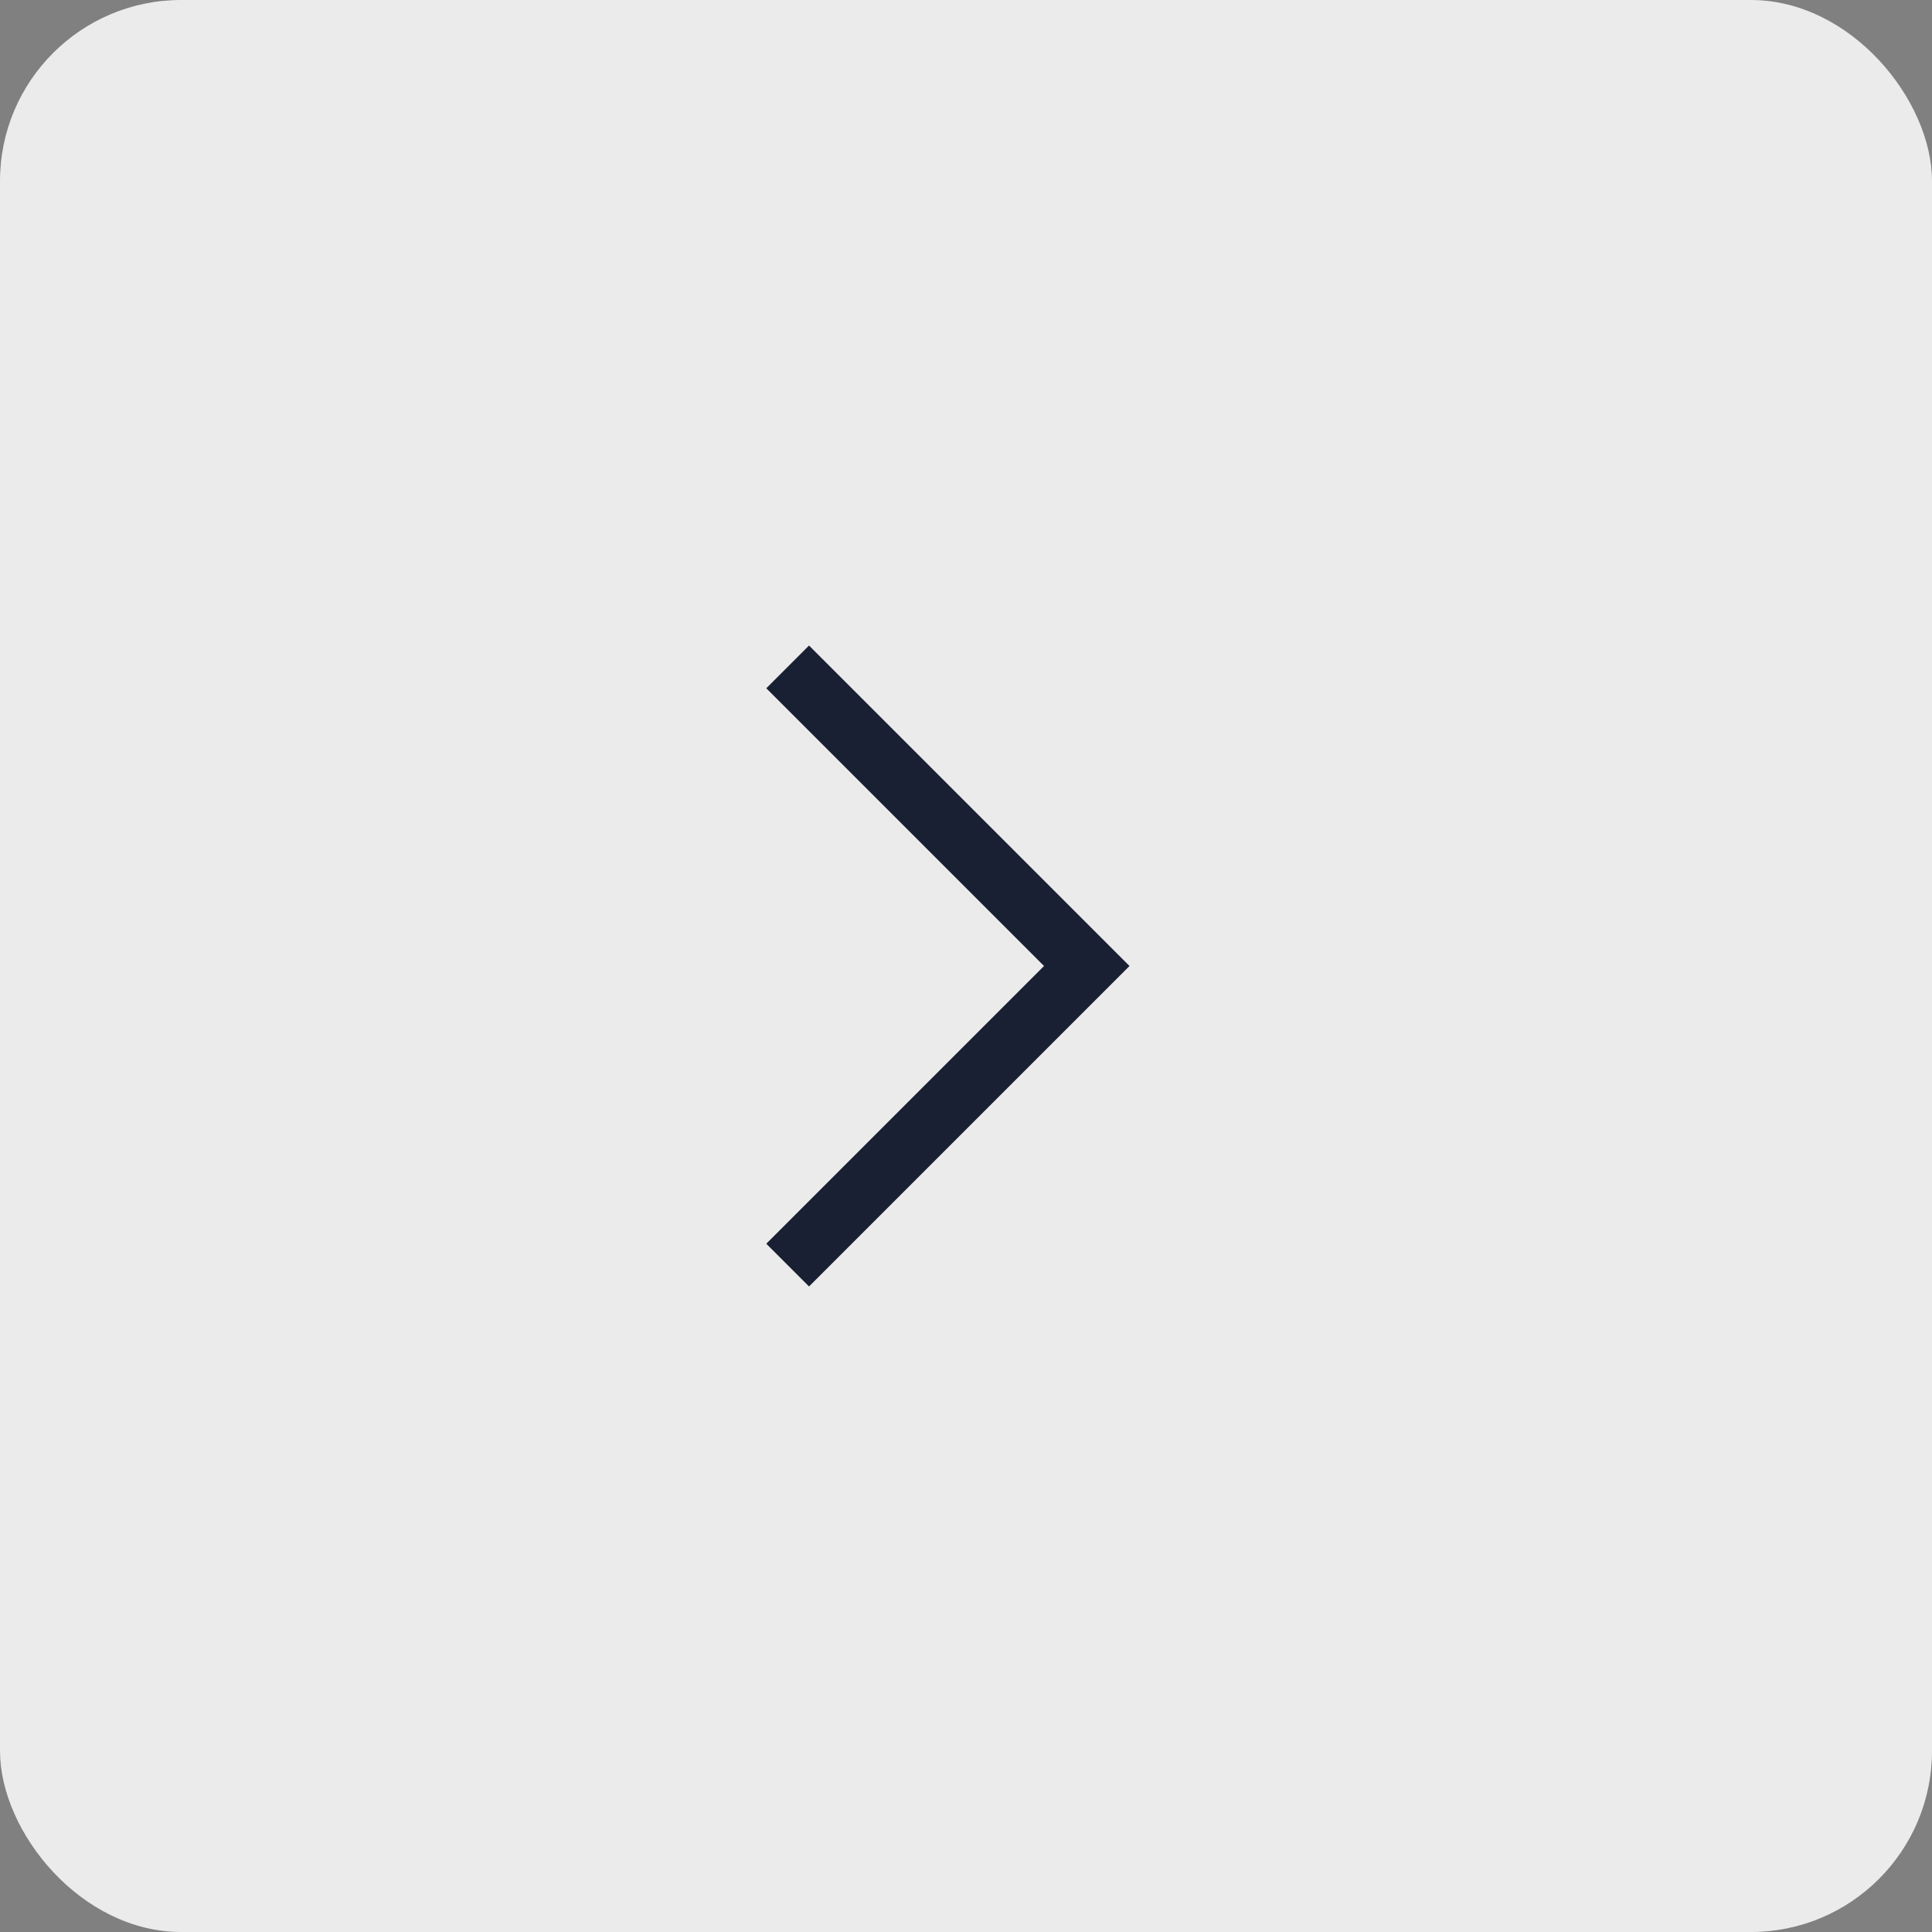 <?xml version="1.0" encoding="UTF-8"?> <svg xmlns="http://www.w3.org/2000/svg" width="32" height="32" viewBox="0 0 32 32" fill="none"><rect x="0" y="0" width="32" height="32" fill="#808080" stroke="none"/><rect width="32" height="32" rx="3" fill="#EBEBEB"></rect><mask id="mask0_157_8" style="mask-type:alpha" maskUnits="userSpaceOnUse" x="4" y="4" width="24" height="24"><rect x="4" y="4" width="24" height="24" fill="#D9D9D9"></rect></mask><g mask="url(#mask0_157_8)"><path d="M17.292 16L12.692 11.4L13.4 10.692L18.708 16L13.4 21.308L12.692 20.6L17.292 16Z" fill="#1A2033"></path></g></svg> 